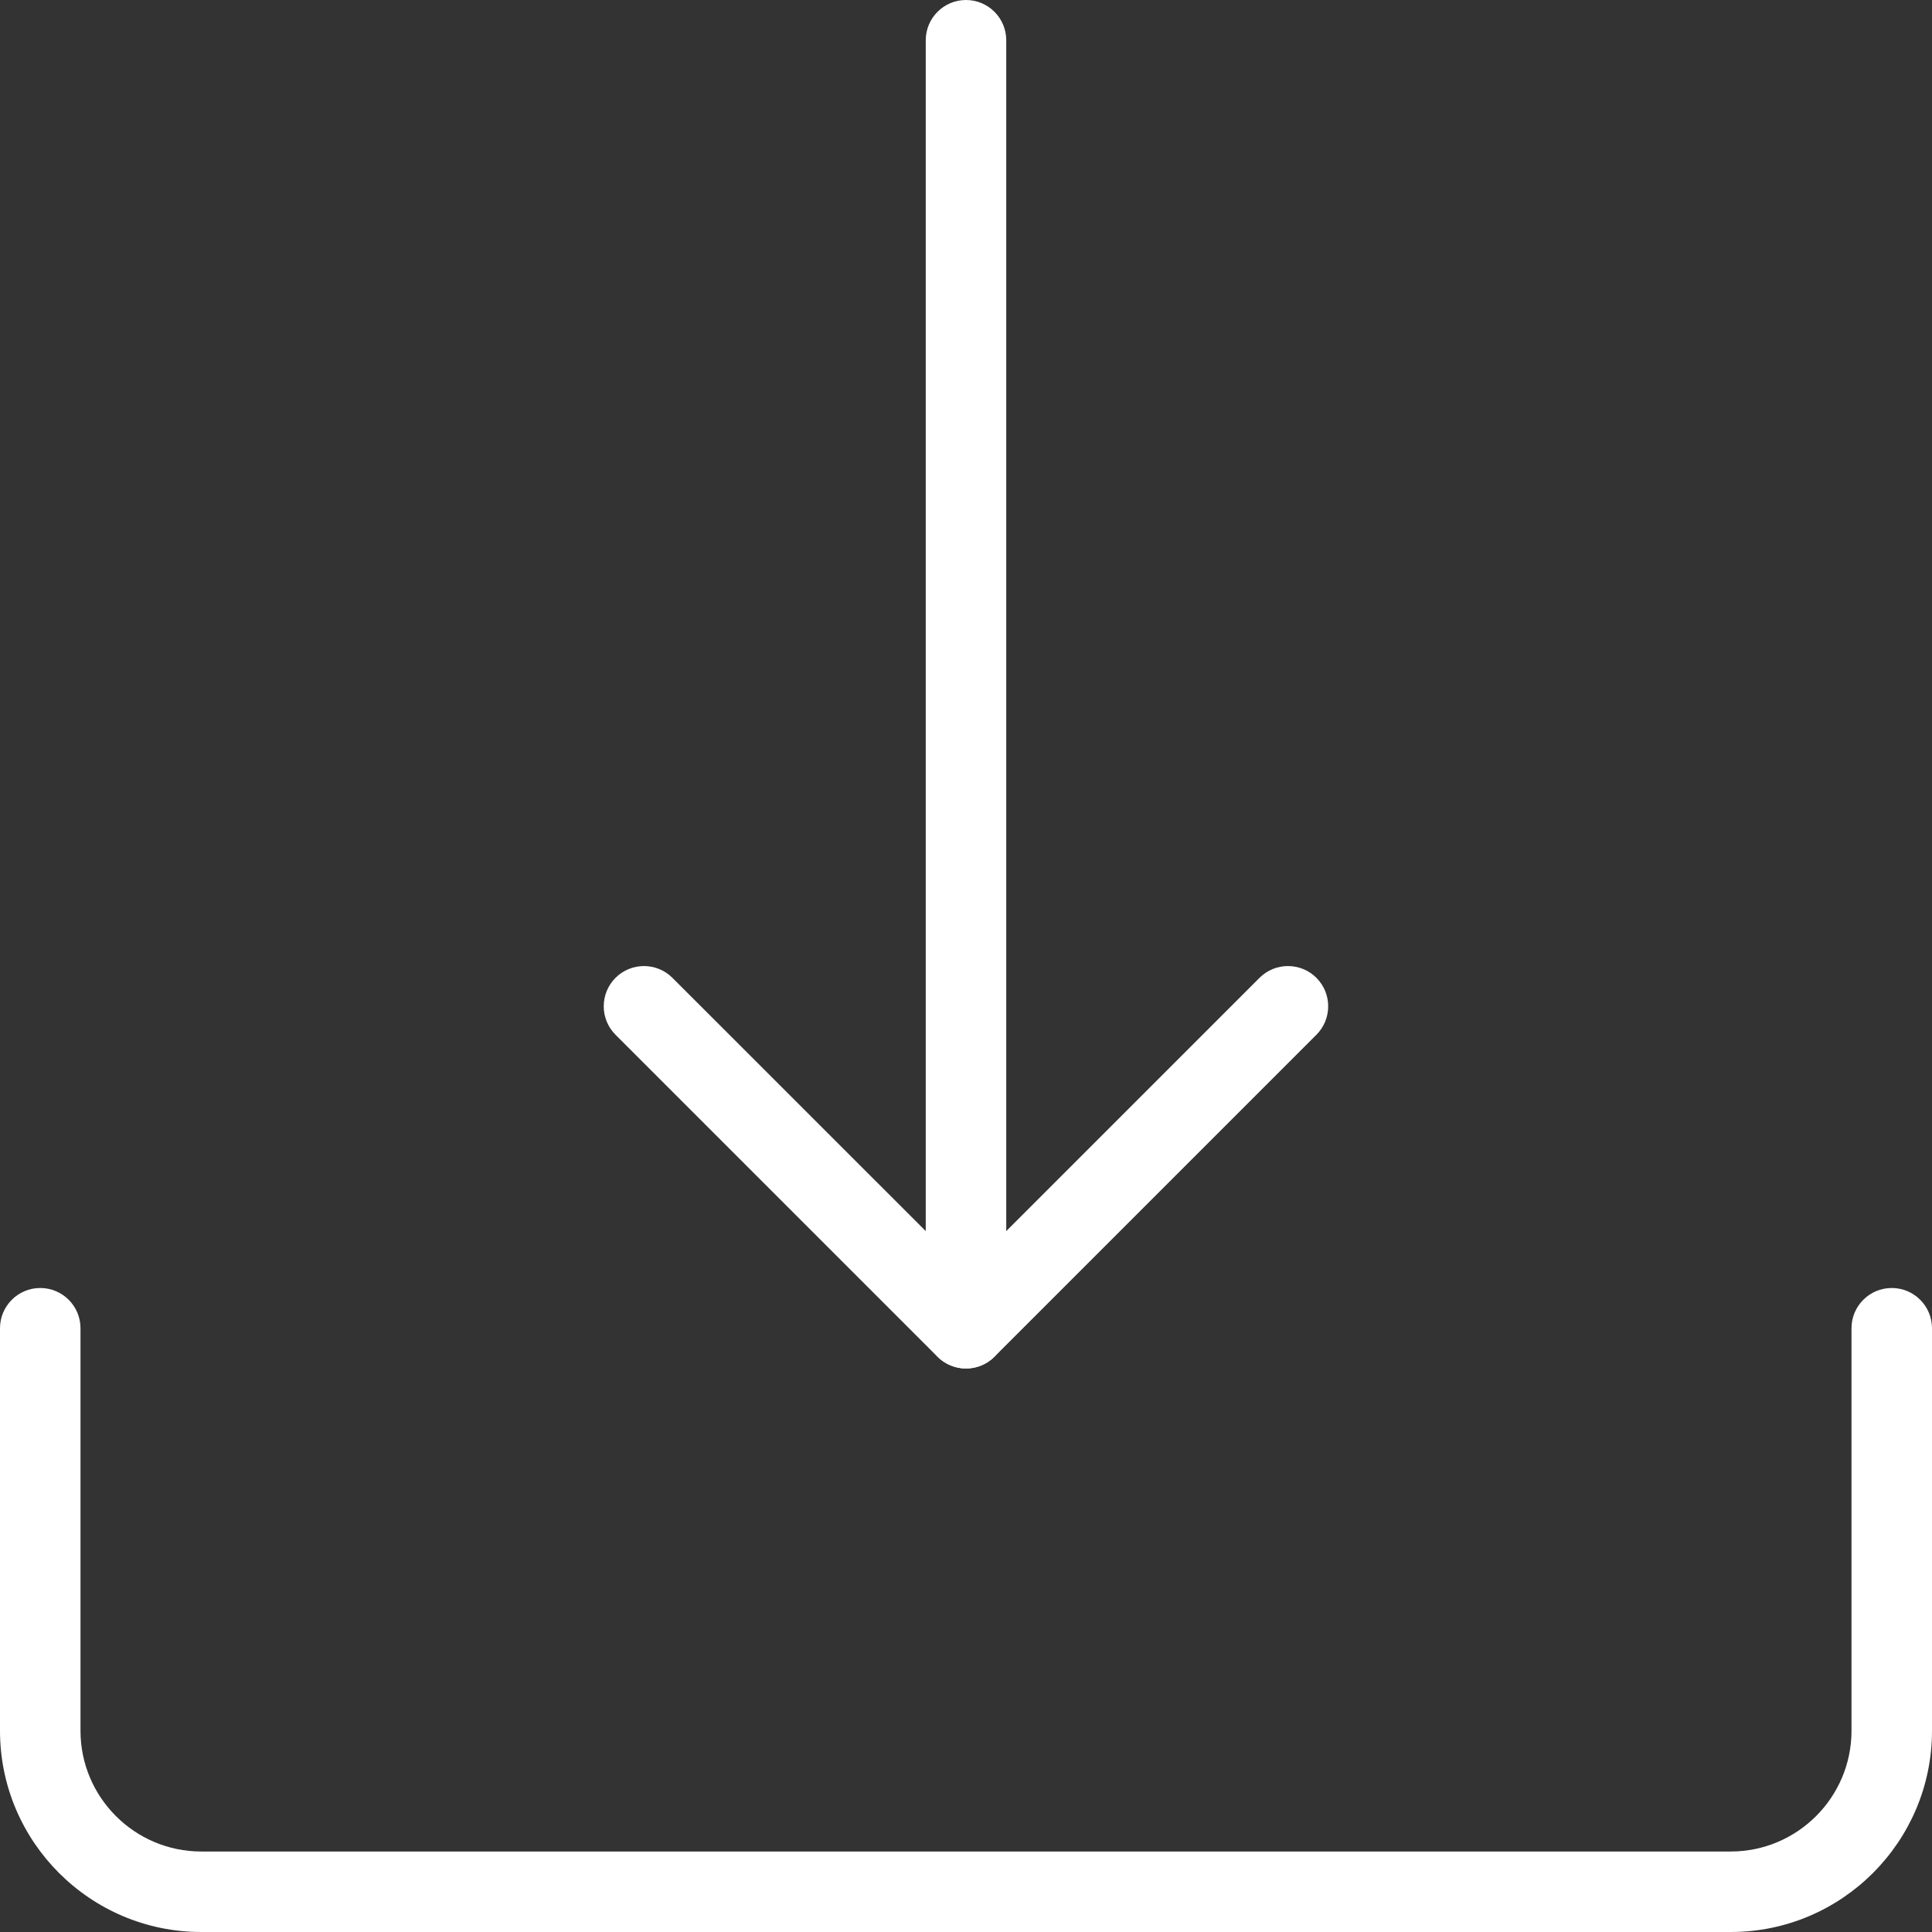 <?xml version="1.0" encoding="UTF-8"?> <svg xmlns="http://www.w3.org/2000/svg" width="512" height="512" viewBox="0 0 512 512" fill="none"><rect x="0" y="0" width="512" height="512" fill="#333333" stroke="none"/> <g clip-path="url(#clip0)"> <path d="M256 362.667C250.112 362.667 245.333 357.888 245.333 352V10.667C245.333 4.779 250.112 0 256 0C261.888 0 266.667 4.779 266.667 10.667V352C266.667 357.888 261.888 362.667 256 362.667Z" fill="white"></path> <path d="M256 362.667C253.269 362.667 250.539 361.621 248.448 359.552L163.115 274.219C158.955 270.059 158.955 263.296 163.115 259.136C167.275 254.976 174.037 254.976 178.197 259.136L256 336.917L333.781 259.136C337.941 254.976 344.704 254.976 348.864 259.136C353.024 263.296 353.024 270.059 348.864 274.219L263.531 359.552C261.461 361.621 258.731 362.667 256 362.667V362.667Z" fill="white"></path> <path d="M458.667 512H53.333C23.915 512 0 488.064 0 458.667V352C0 346.112 4.779 341.333 10.667 341.333C16.555 341.333 21.333 346.112 21.333 352V458.667C21.333 476.309 35.691 490.667 53.333 490.667H458.667C476.309 490.667 490.667 476.309 490.667 458.667V352C490.667 346.112 495.445 341.333 501.333 341.333C507.221 341.333 512 346.112 512 352V458.667C512 488.064 488.085 512 458.667 512Z" fill="white"></path> </g> <defs> <clipPath id="clip0"> <rect width="512" height="512" fill="white"></rect> </clipPath> </defs> </svg> 
